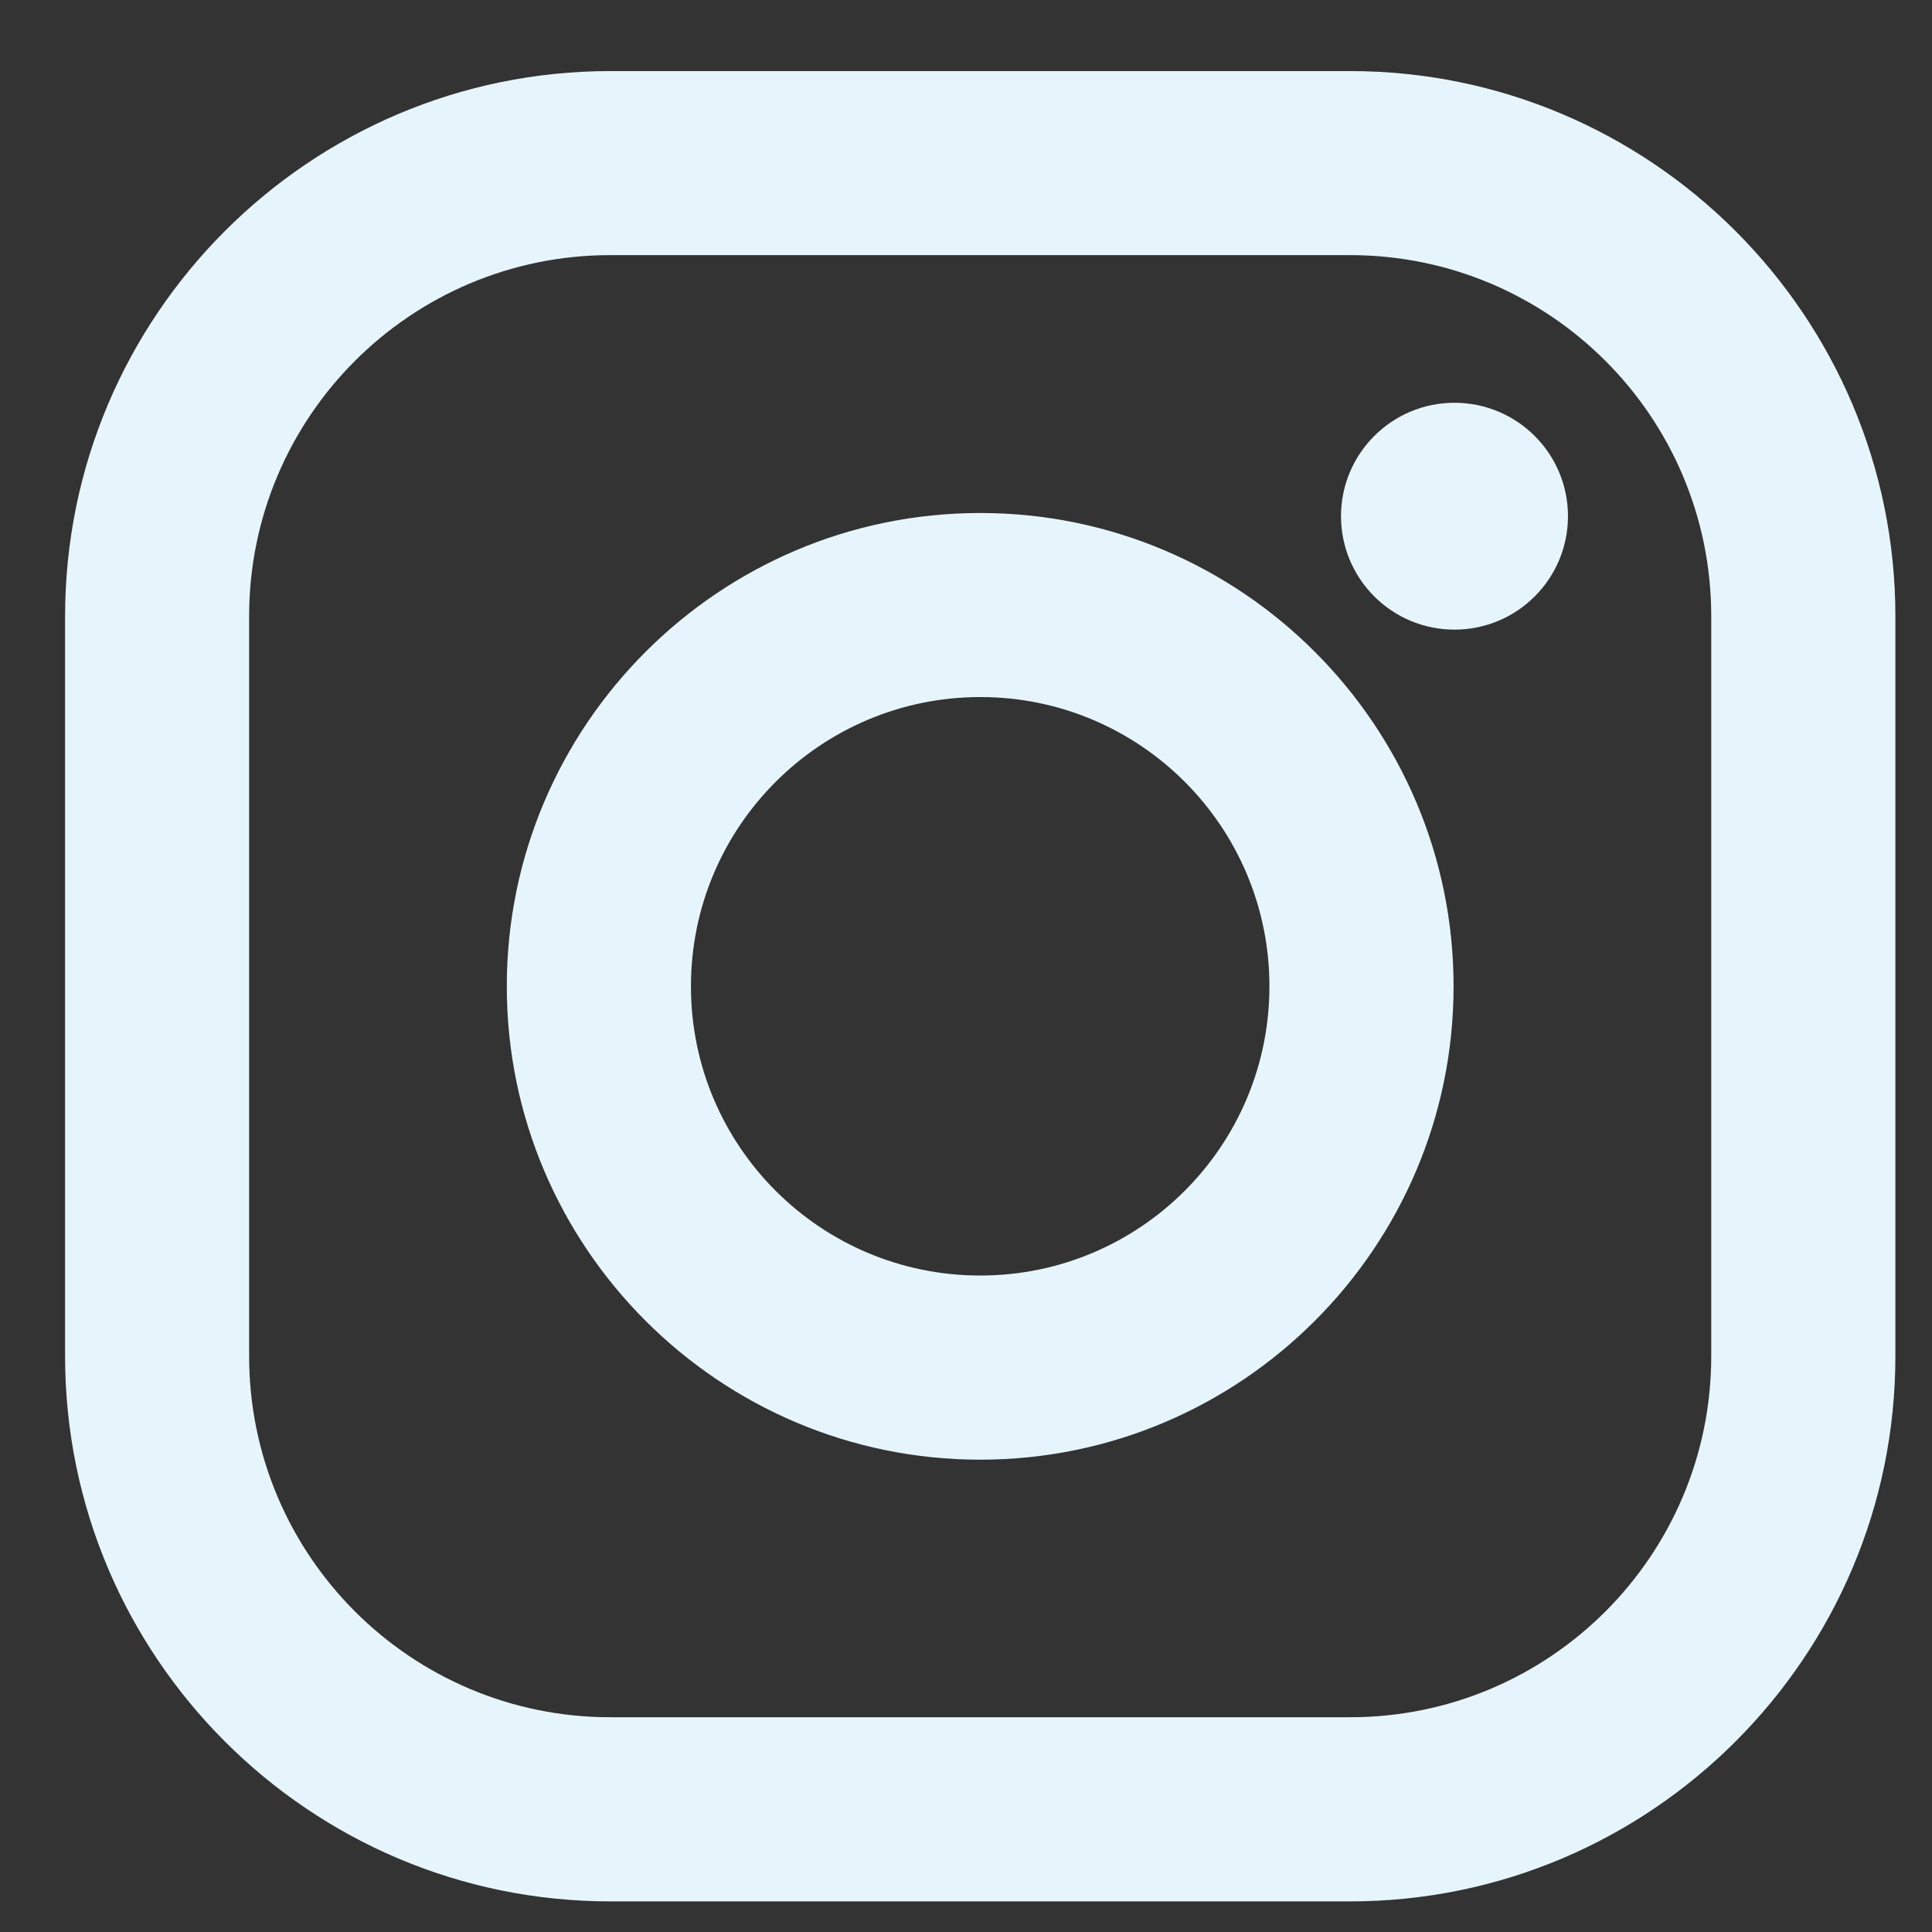 <svg width="19" height="19" viewBox="0 0 19 19" fill="none" xmlns="http://www.w3.org/2000/svg">
<rect x="0" y="0" width="19" height="19" fill="#333333" stroke="none"/>
<path d="M13.277 0.699C16.234 0.699 18.64 3.105 18.64 6.062V13.337C18.64 16.294 16.234 18.699 13.277 18.699H6.002C3.045 18.699 0.64 16.294 0.64 13.337V6.062C0.64 3.105 3.045 0.699 6.002 0.699H13.277ZM6.002 2.509C4.041 2.509 2.45 4.099 2.45 6.061V13.336C2.45 15.297 4.041 16.888 6.002 16.888H13.277C15.239 16.888 16.829 15.297 16.829 13.336V6.061C16.829 4.099 15.239 2.509 13.277 2.509H6.002Z" fill="#E6F5FB"/>
<path d="M9.64 5.045C12.207 5.045 14.295 7.133 14.295 9.7C14.295 12.267 12.207 14.355 9.64 14.355C7.073 14.355 4.984 12.267 4.984 9.7C4.984 7.133 7.073 5.045 9.64 5.045ZM9.64 6.855C8.069 6.856 6.795 8.129 6.795 9.7C6.795 11.271 8.069 12.544 9.64 12.544C11.21 12.544 12.484 11.271 12.484 9.7C12.484 8.129 11.211 6.855 9.64 6.855Z" fill="#E6F5FB"/>
<path d="M14.304 6.192C14.92 6.192 15.42 5.693 15.42 5.076C15.42 4.46 14.92 3.961 14.304 3.961C13.688 3.961 13.188 4.46 13.188 5.076C13.188 5.693 13.688 6.192 14.304 6.192Z" fill="#E6F5FB"/>
</svg>
